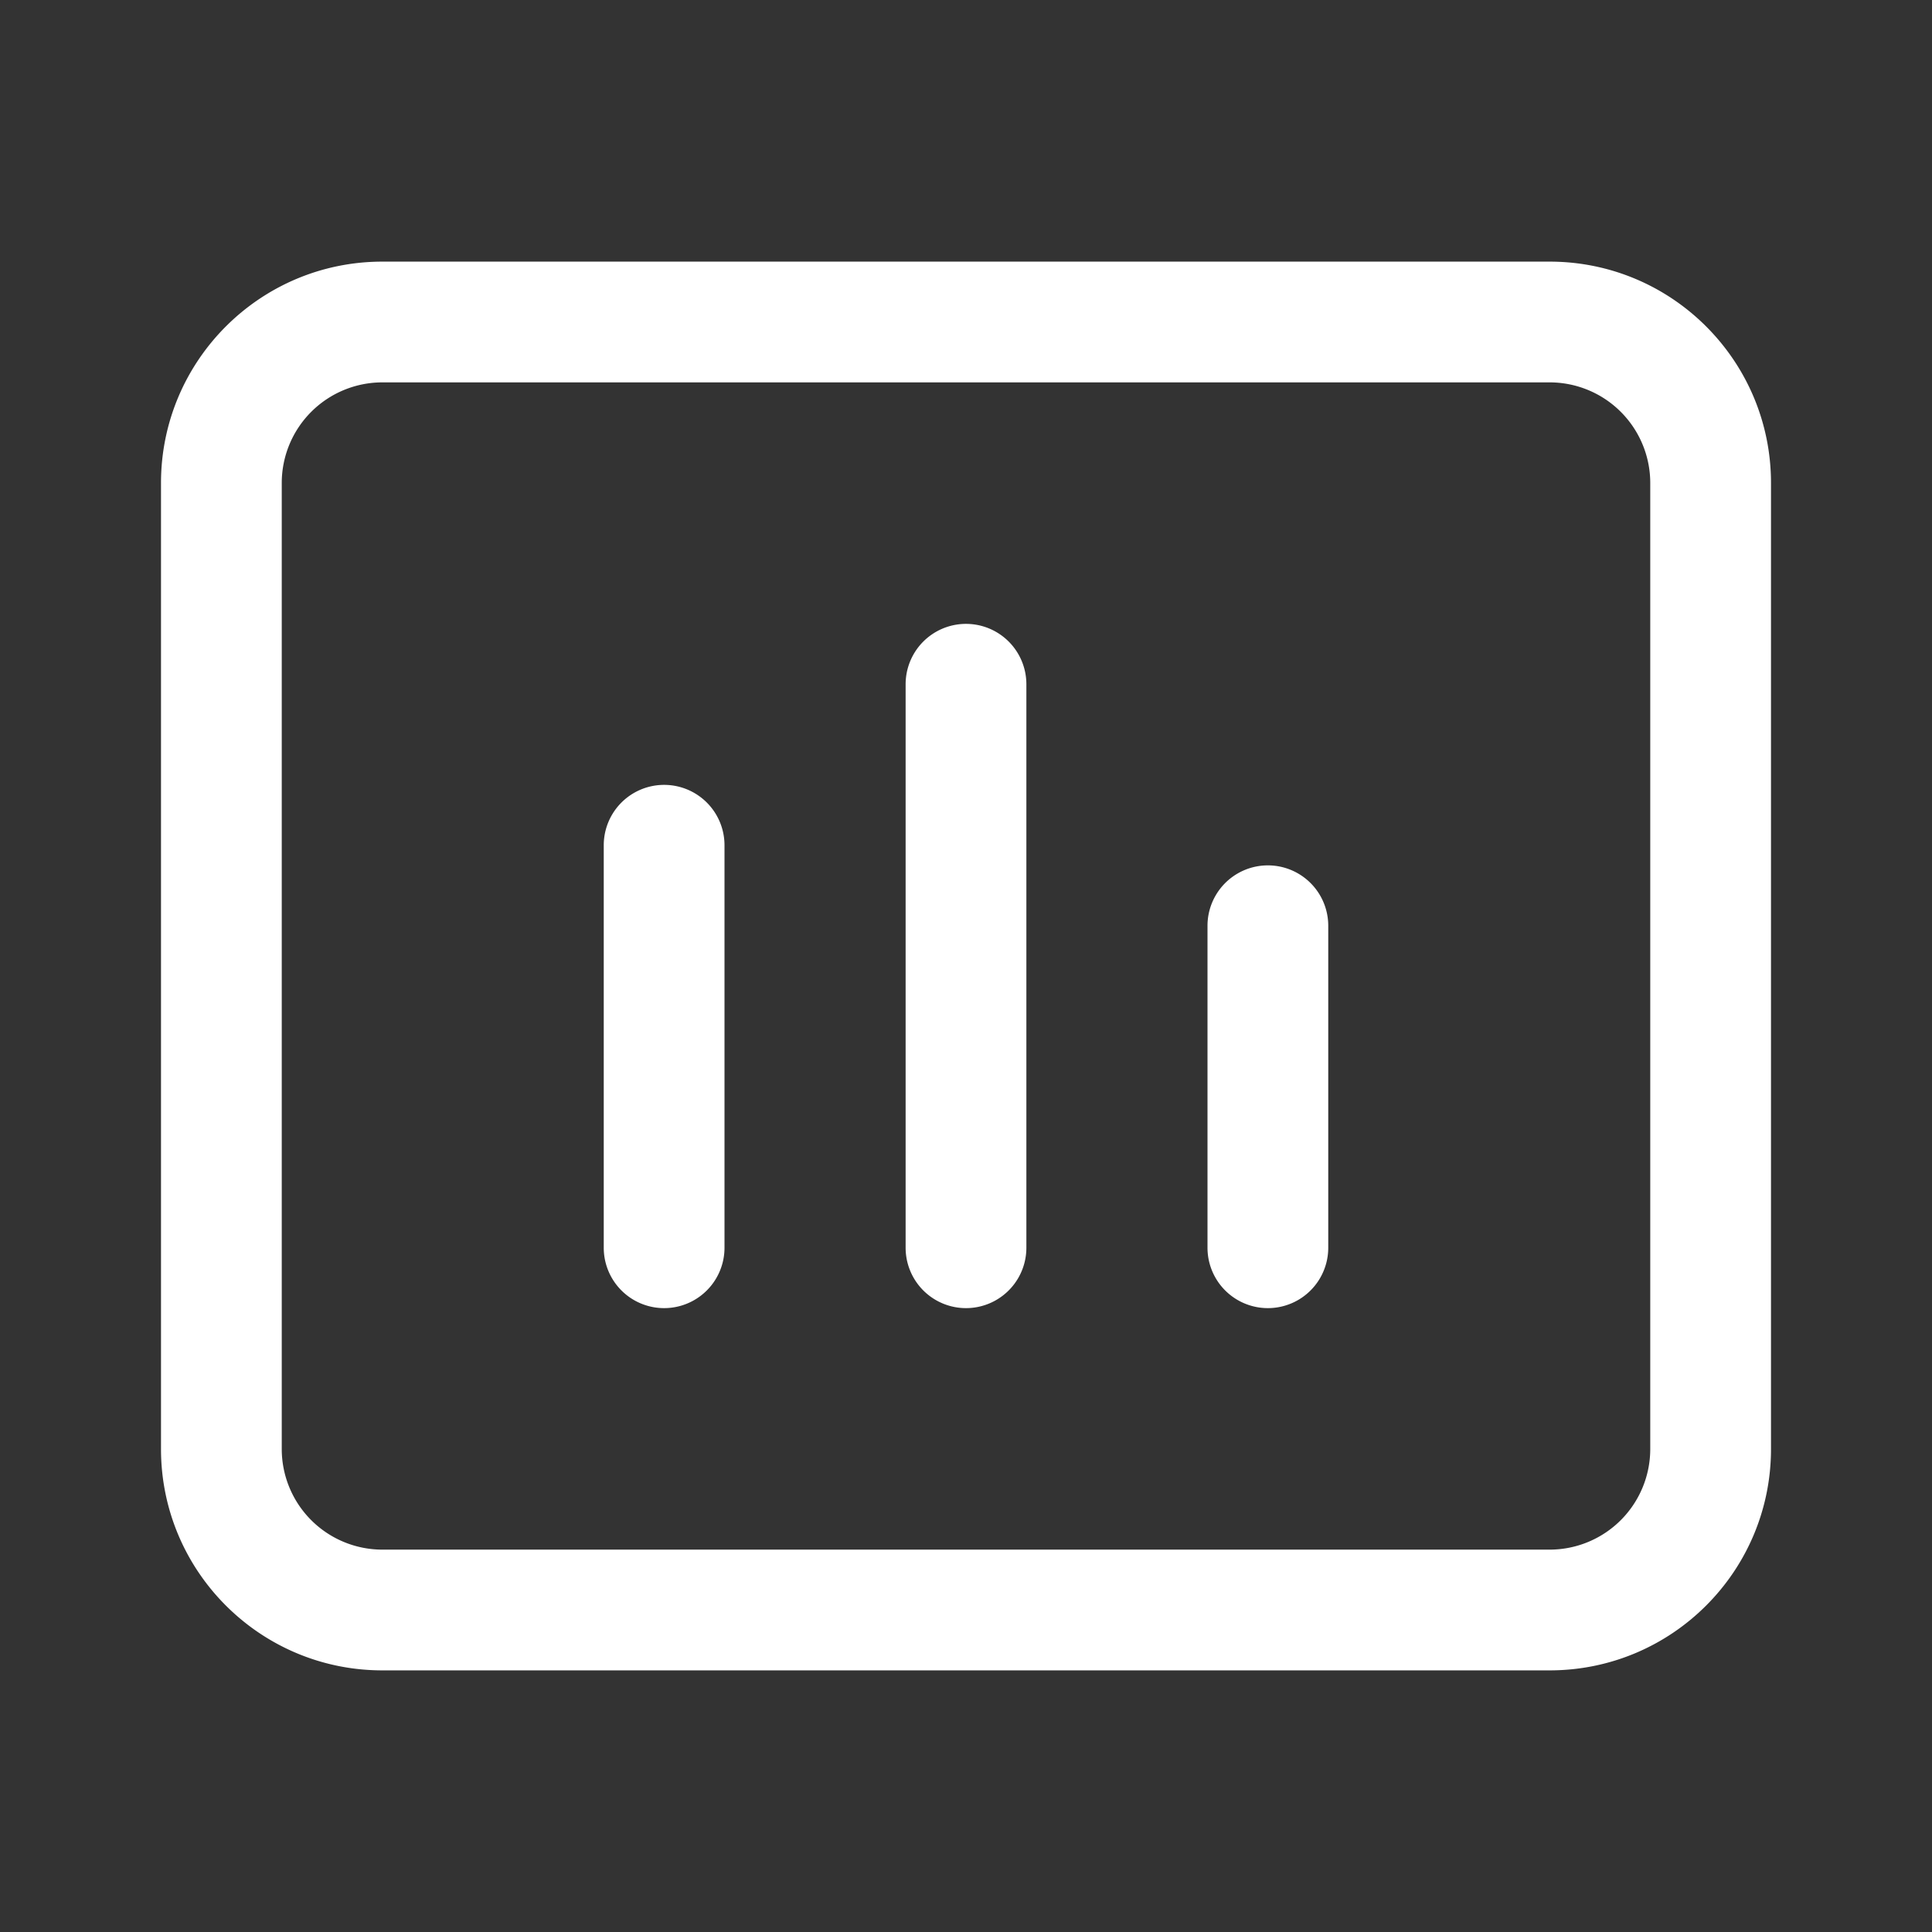 <?xml version="1.0" standalone="no"?><!DOCTYPE svg PUBLIC "-//W3C//DTD SVG 1.1//EN"
    "http://www.w3.org/Graphics/SVG/1.1/DTD/svg11.dtd">
<svg xmlns:xlink="http://www.w3.org/1999/xlink" t="1753933536152" class="icon" viewBox="0 0 1024 1024" version="1.1"
     xmlns="http://www.w3.org/2000/svg" p-id="19874" width="256" height="256">
    <rect x="0" y="0" width="1024" height="1024" fill="#333333" stroke="none"/>
    <path
        d="M544 661.333a32 32 0 0 1-64 0V362.667a32 32 0 0 1 64 0v298.667z m160 0a32 32 0 0 1-64 0V490.667a32 32 0 0 1 64 0v170.667z m-320 0a32 32 0 0 1-64 0V448a32 32 0 0 1 64 0v213.333zM202.667 138.667h618.667c64.8 0 117.333 52.533 117.333 117.333v512c0 64.8-52.533 117.333-117.333 117.333H202.667c-64.8 0-117.333-52.533-117.333-117.333V256c0-64.8 52.533-117.333 117.333-117.333z m0 64a53.333 53.333 0 0 0-53.333 53.333v512a53.333 53.333 0 0 0 53.333 53.333h618.667a53.333 53.333 0 0 0 53.333-53.333V256a53.333 53.333 0 0 0-53.333-53.333H202.667z"
        fill="#ffffff" p-id="19875"></path>
</svg>
